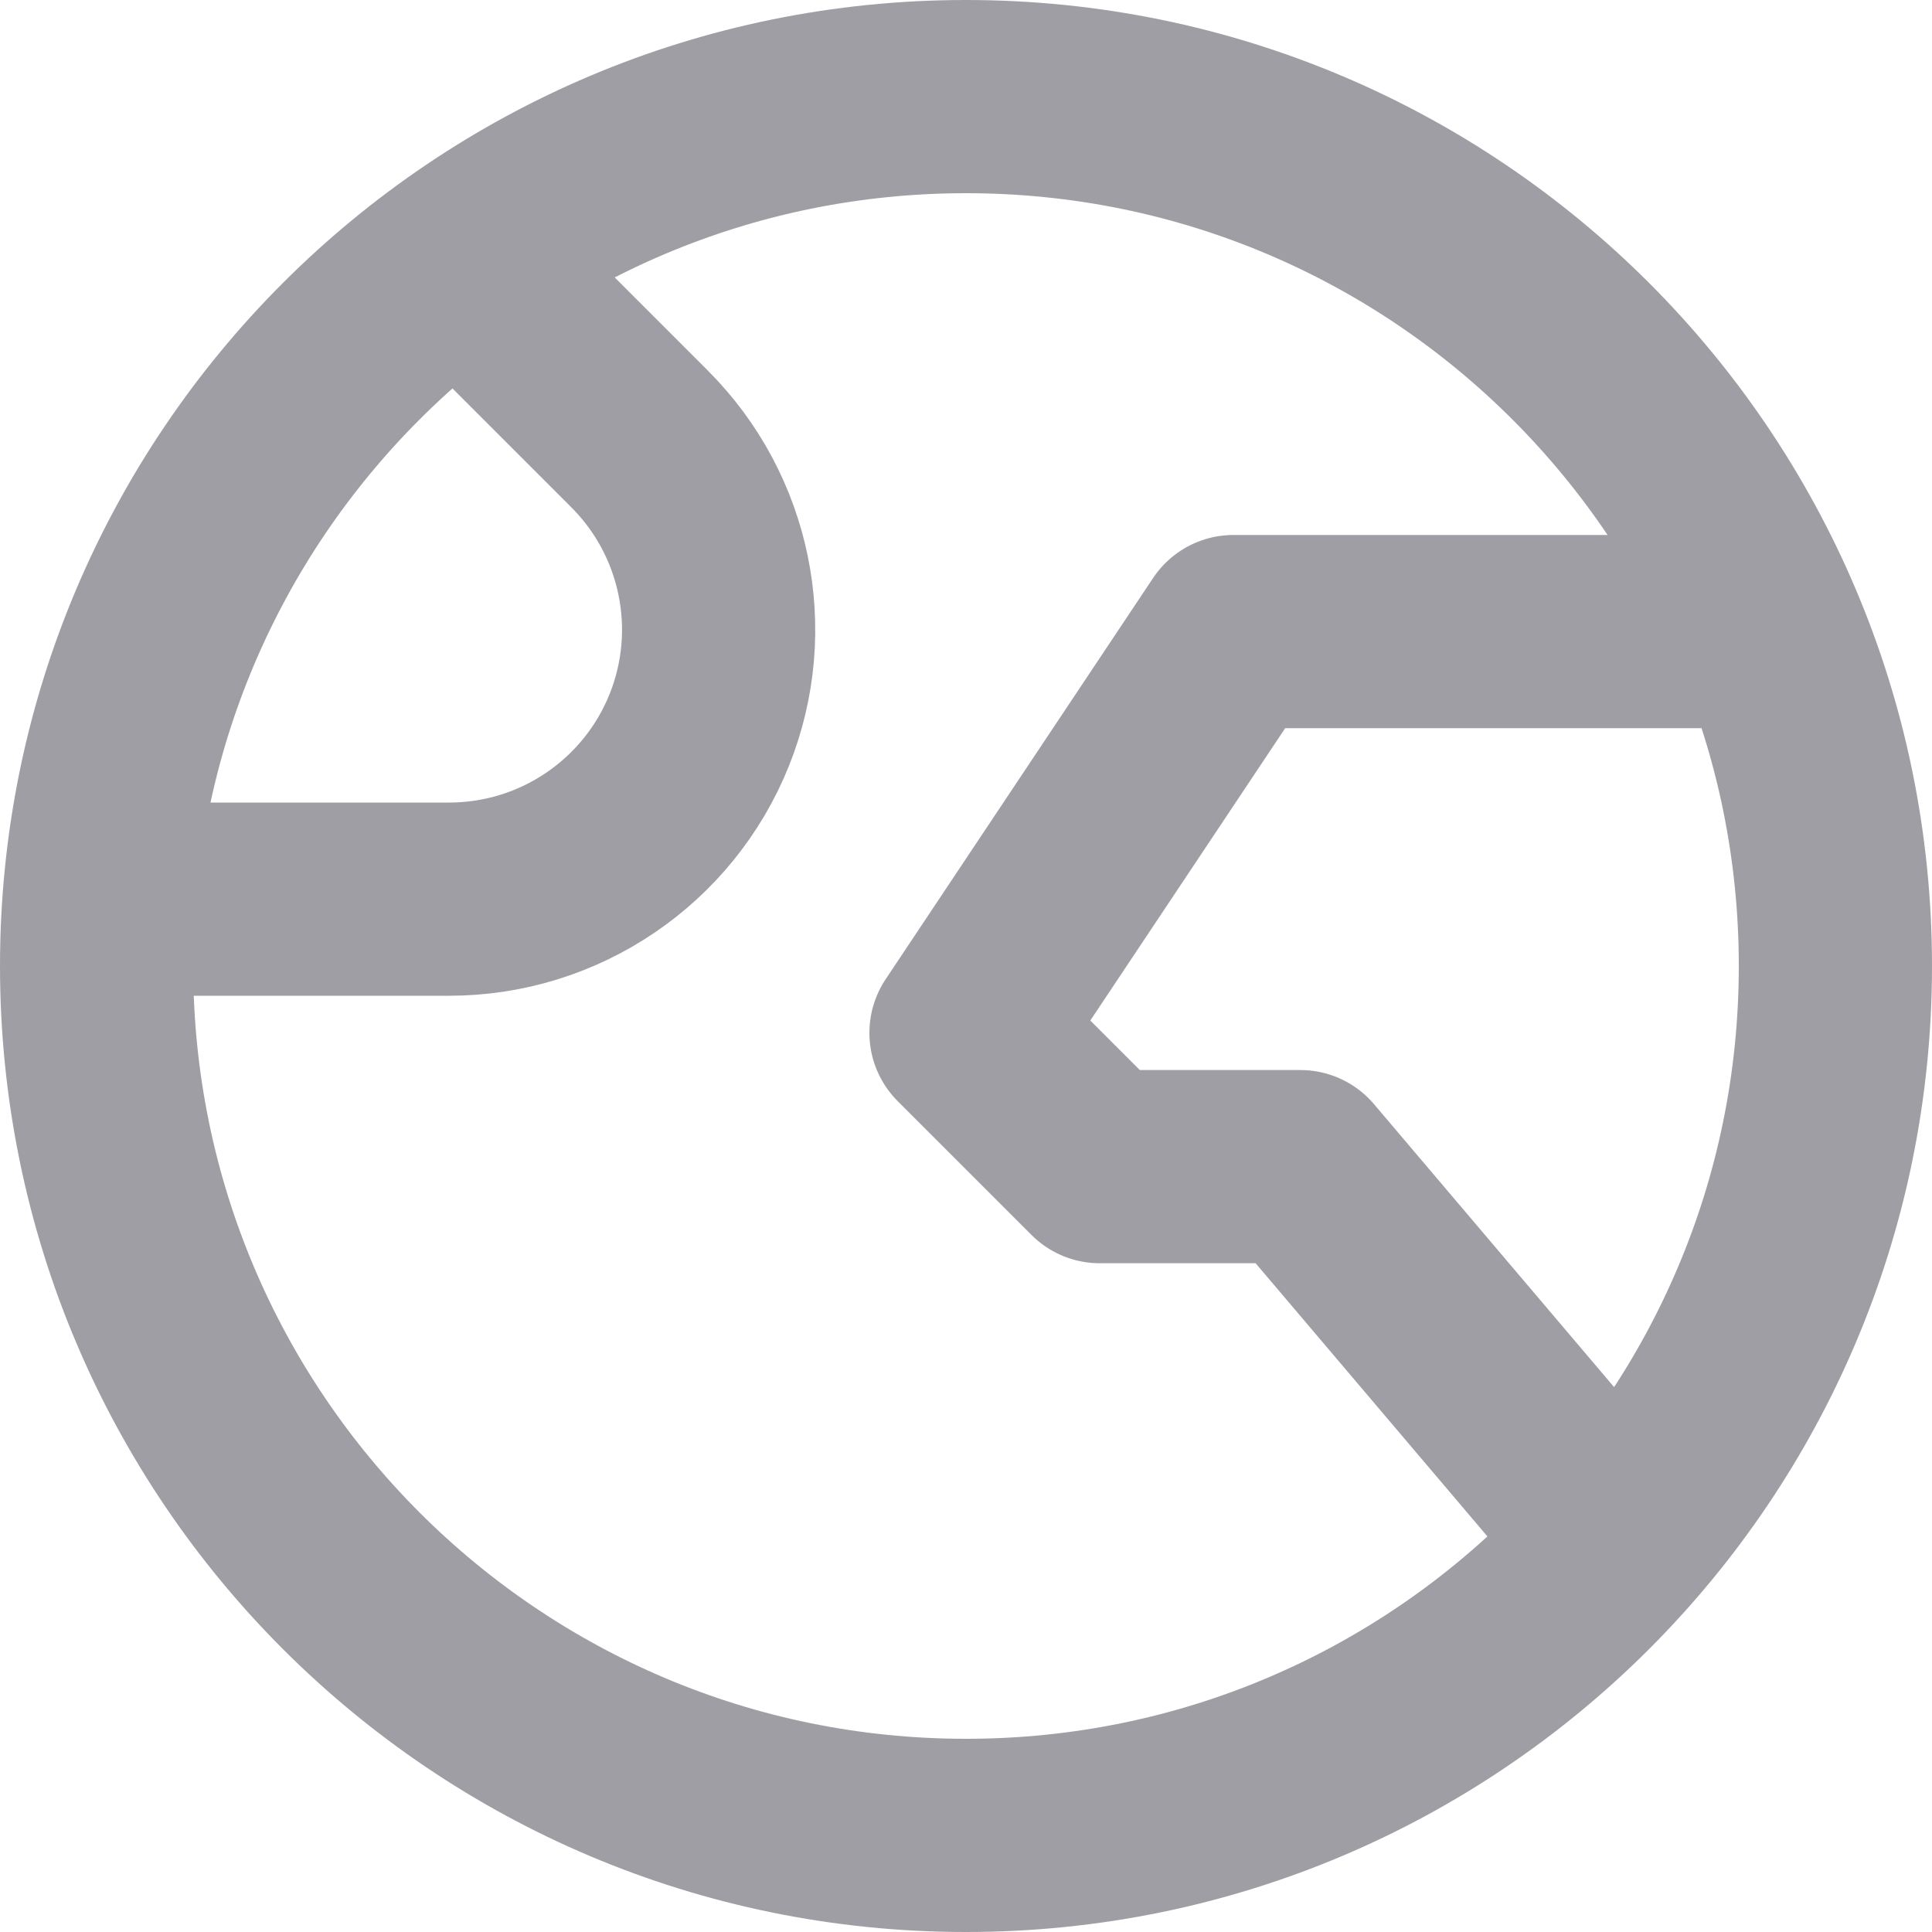 <?xml version="1.0" encoding="UTF-8"?> <svg xmlns="http://www.w3.org/2000/svg" width="20" height="20" viewBox="0 0 20 20" fill="none"><path id="Icon" d="M16.75 15.953L13.461 12.077H11.385L10 10.692L12.769 6.538H17.615M5.154 3.077L6.622 4.545C7.411 5.335 7.654 6.518 7.24 7.554V7.554C6.816 8.613 5.79 9.308 4.65 9.308H1.692M19 10C19 14.971 14.971 19 10 19C5.029 19 1 14.971 1 10C1 5.029 5.029 1 10 1C14.971 1 19 5.029 19 10Z" stroke="#0F0D20" stroke-opacity="0.4" stroke-width="2" stroke-linecap="round" stroke-linejoin="round"></path></svg> 